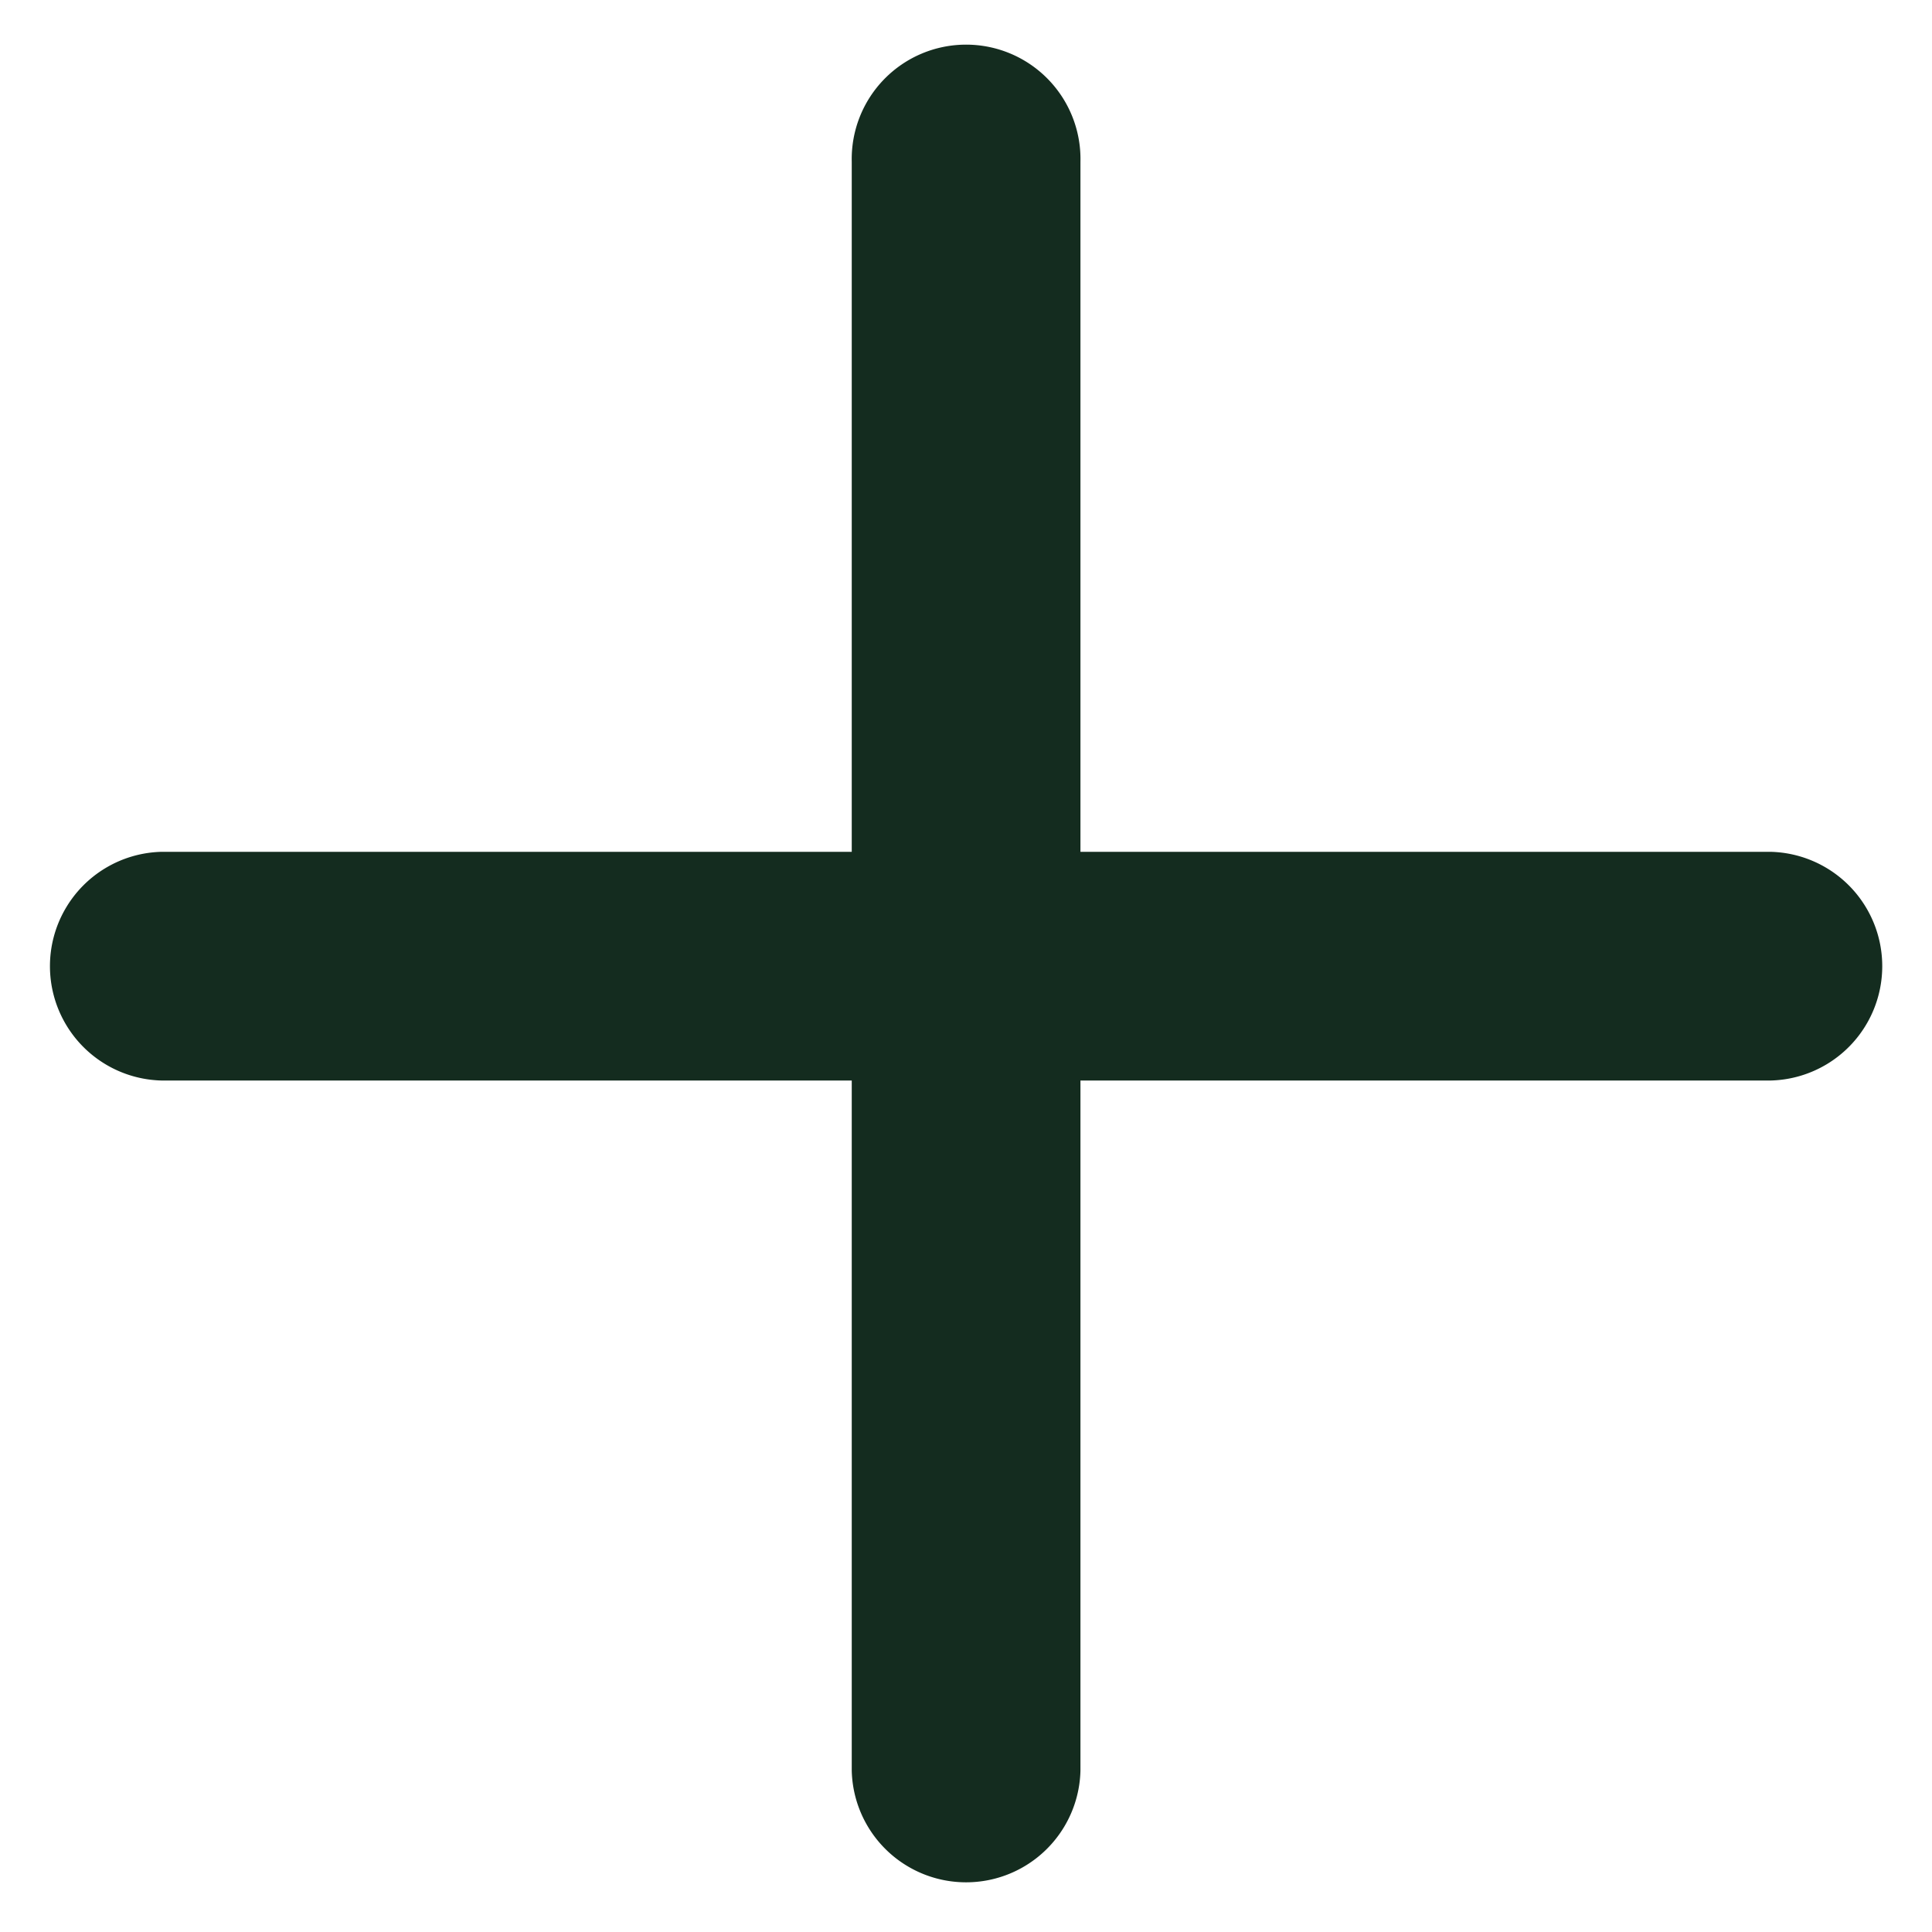 <svg xmlns="http://www.w3.org/2000/svg" width="19.796" height="19.796" viewBox="0 0 19.796 19.796"><path d="M19.944,18.287l5-5a1.172,1.172,0,0,0-1.657-1.657l-5,5-5-5a1.172,1.172,0,1,0-1.657,1.657l5,5-5,5a1.172,1.172,0,0,0,1.657,1.657l5-5,5,5a1.172,1.172,0,0,0,1.657-1.657Z" transform="translate(9.899 -15.962) rotate(45)" fill="#142c1f"/></svg>